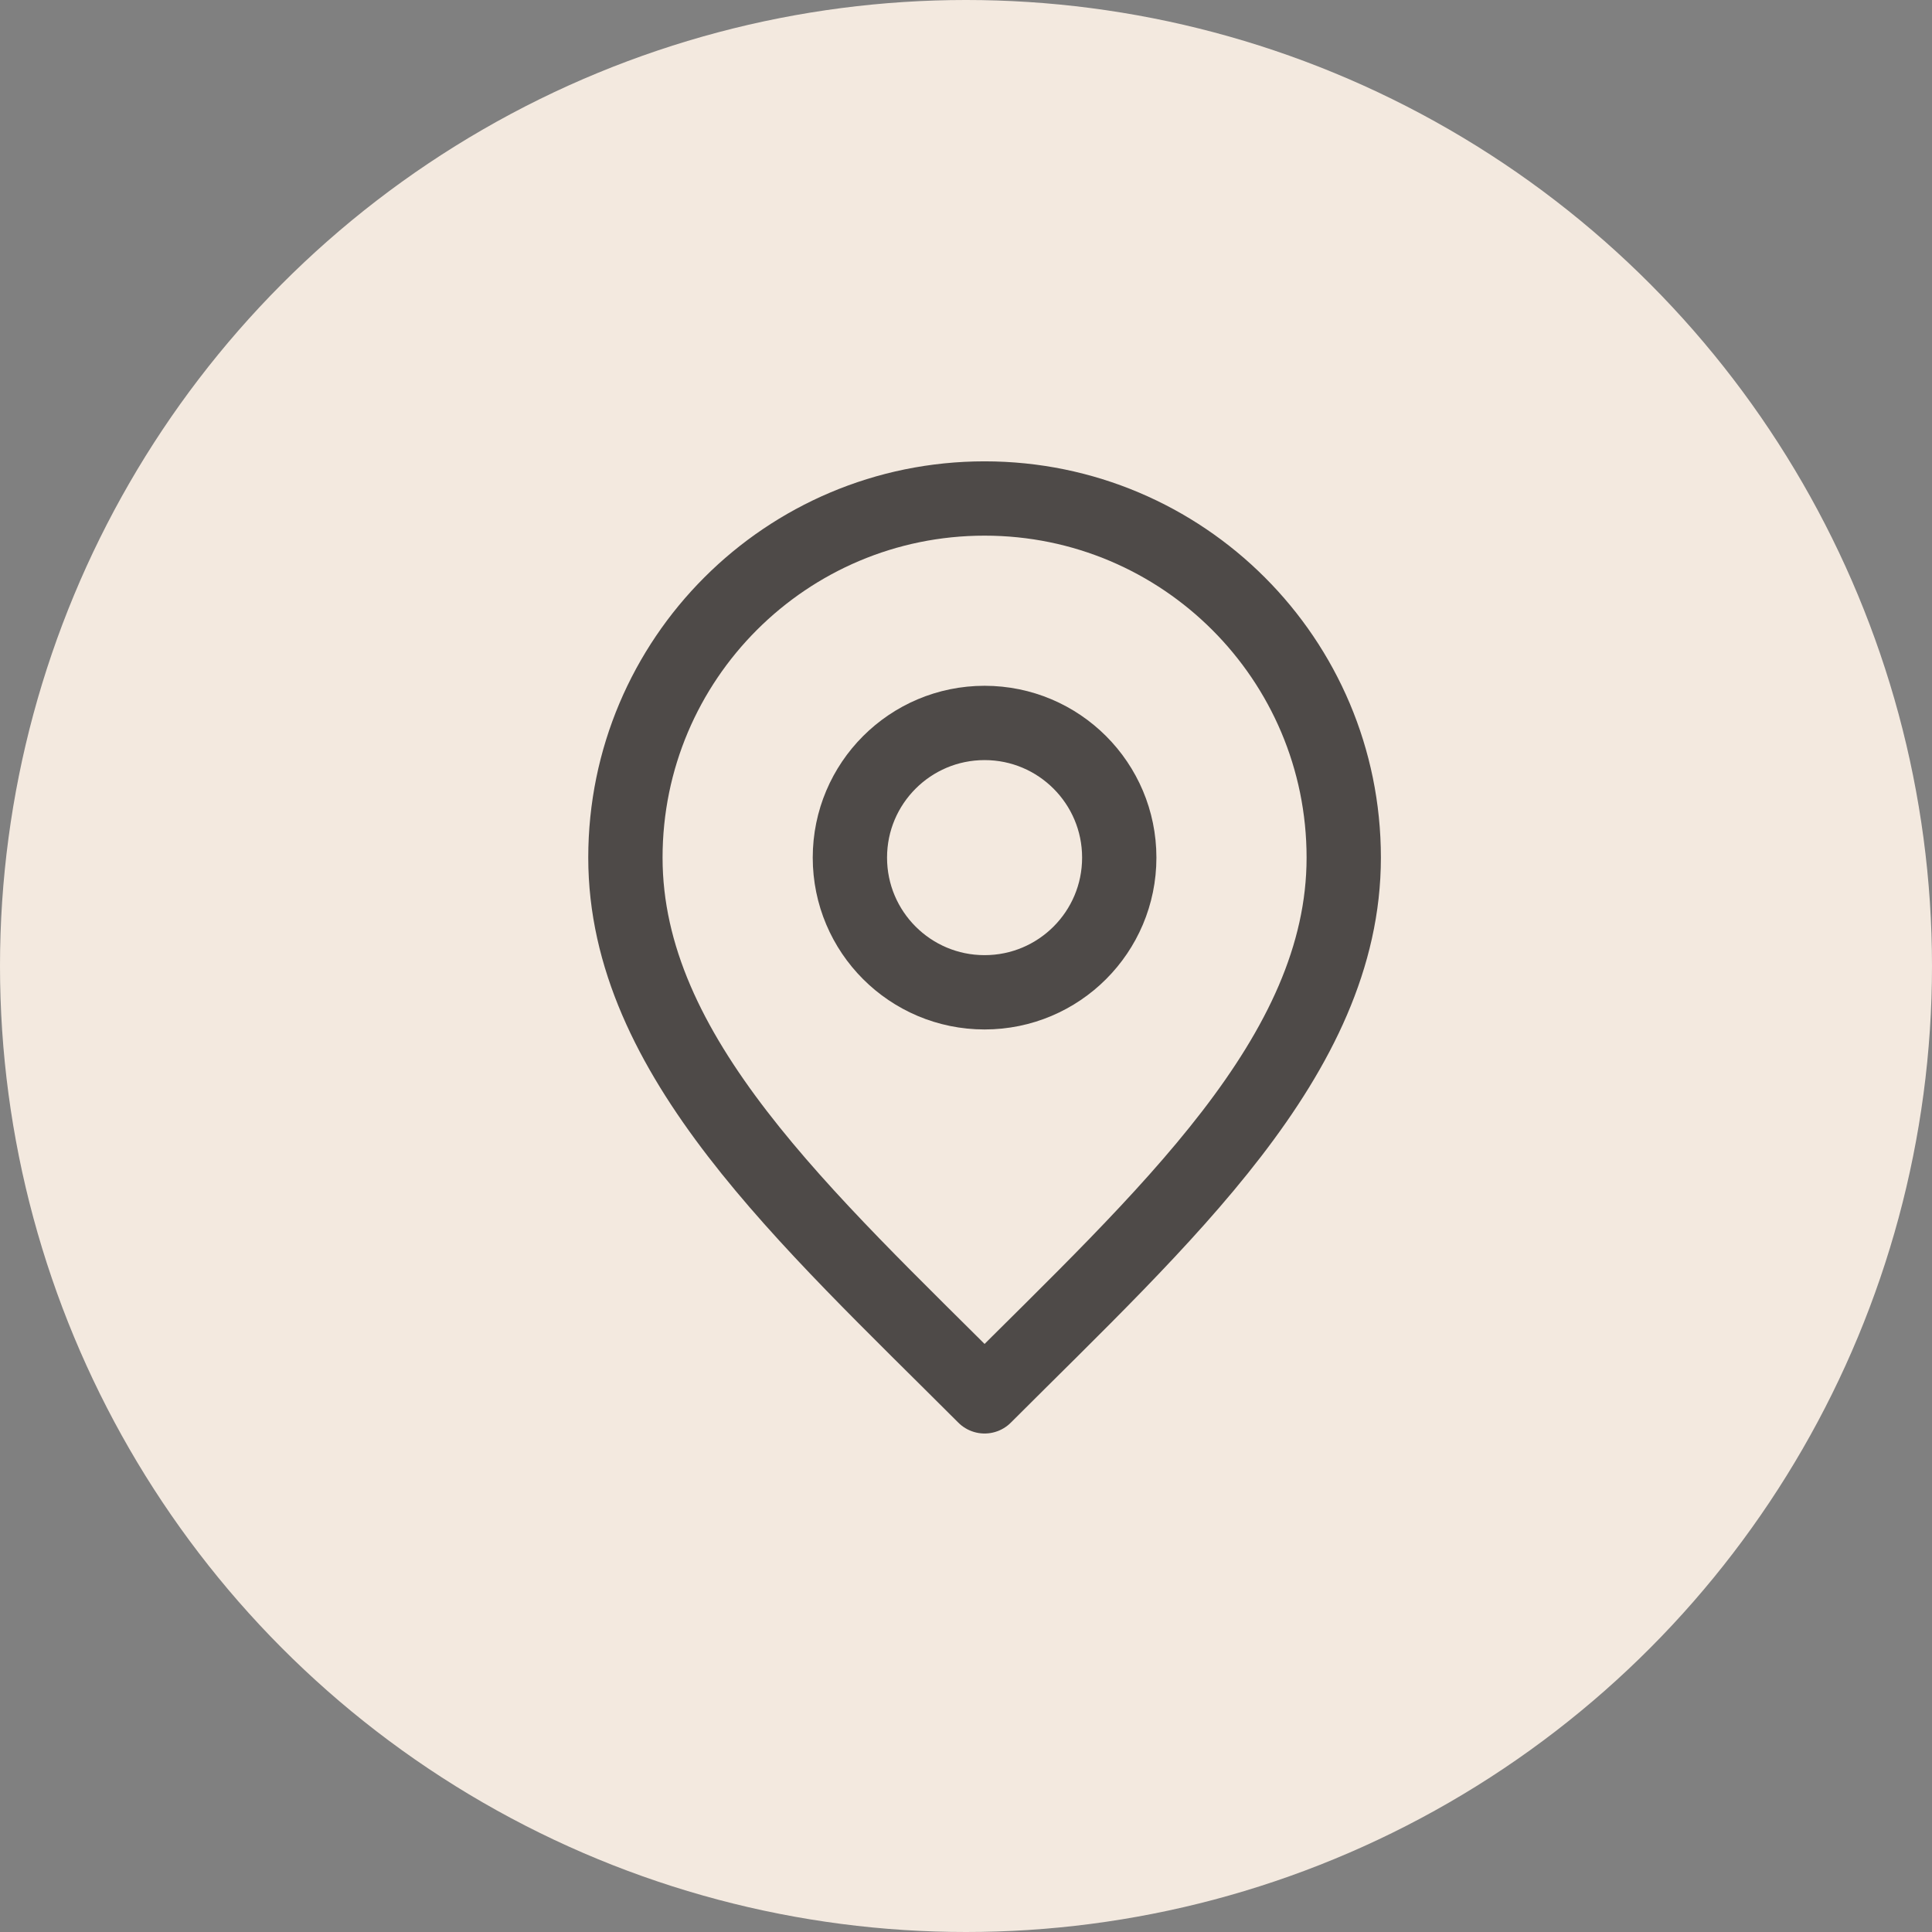<?xml version="1.0" encoding="UTF-8"?>
<svg xmlns="http://www.w3.org/2000/svg" width="52" height="52" viewBox="0 0 52 52" fill="none">
  <rect x="0" y="0" width="52" height="52" fill="#808080" stroke="none"/>
  <circle cx="26" cy="26" r="26" fill="#F3E9DF"></circle>
  <path d="M26.5 26.708C28.502 26.708 30.125 25.085 30.125 23.083C30.125 21.081 28.502 19.458 26.5 19.458C24.498 19.458 22.875 21.081 22.875 23.083C22.875 25.085 24.498 26.708 26.5 26.708Z" stroke="#4E4A48" stroke-width="2" stroke-linecap="round" stroke-linejoin="round"></path>
  <path d="M26.5 37.583C31.333 32.75 36.167 28.422 36.167 23.083C36.167 17.745 31.839 13.417 26.5 13.417C21.161 13.417 16.833 17.745 16.833 23.083C16.833 28.422 21.667 32.75 26.5 37.583Z" stroke="#4E4A48" stroke-width="2" stroke-linecap="round" stroke-linejoin="round"></path>
</svg>
